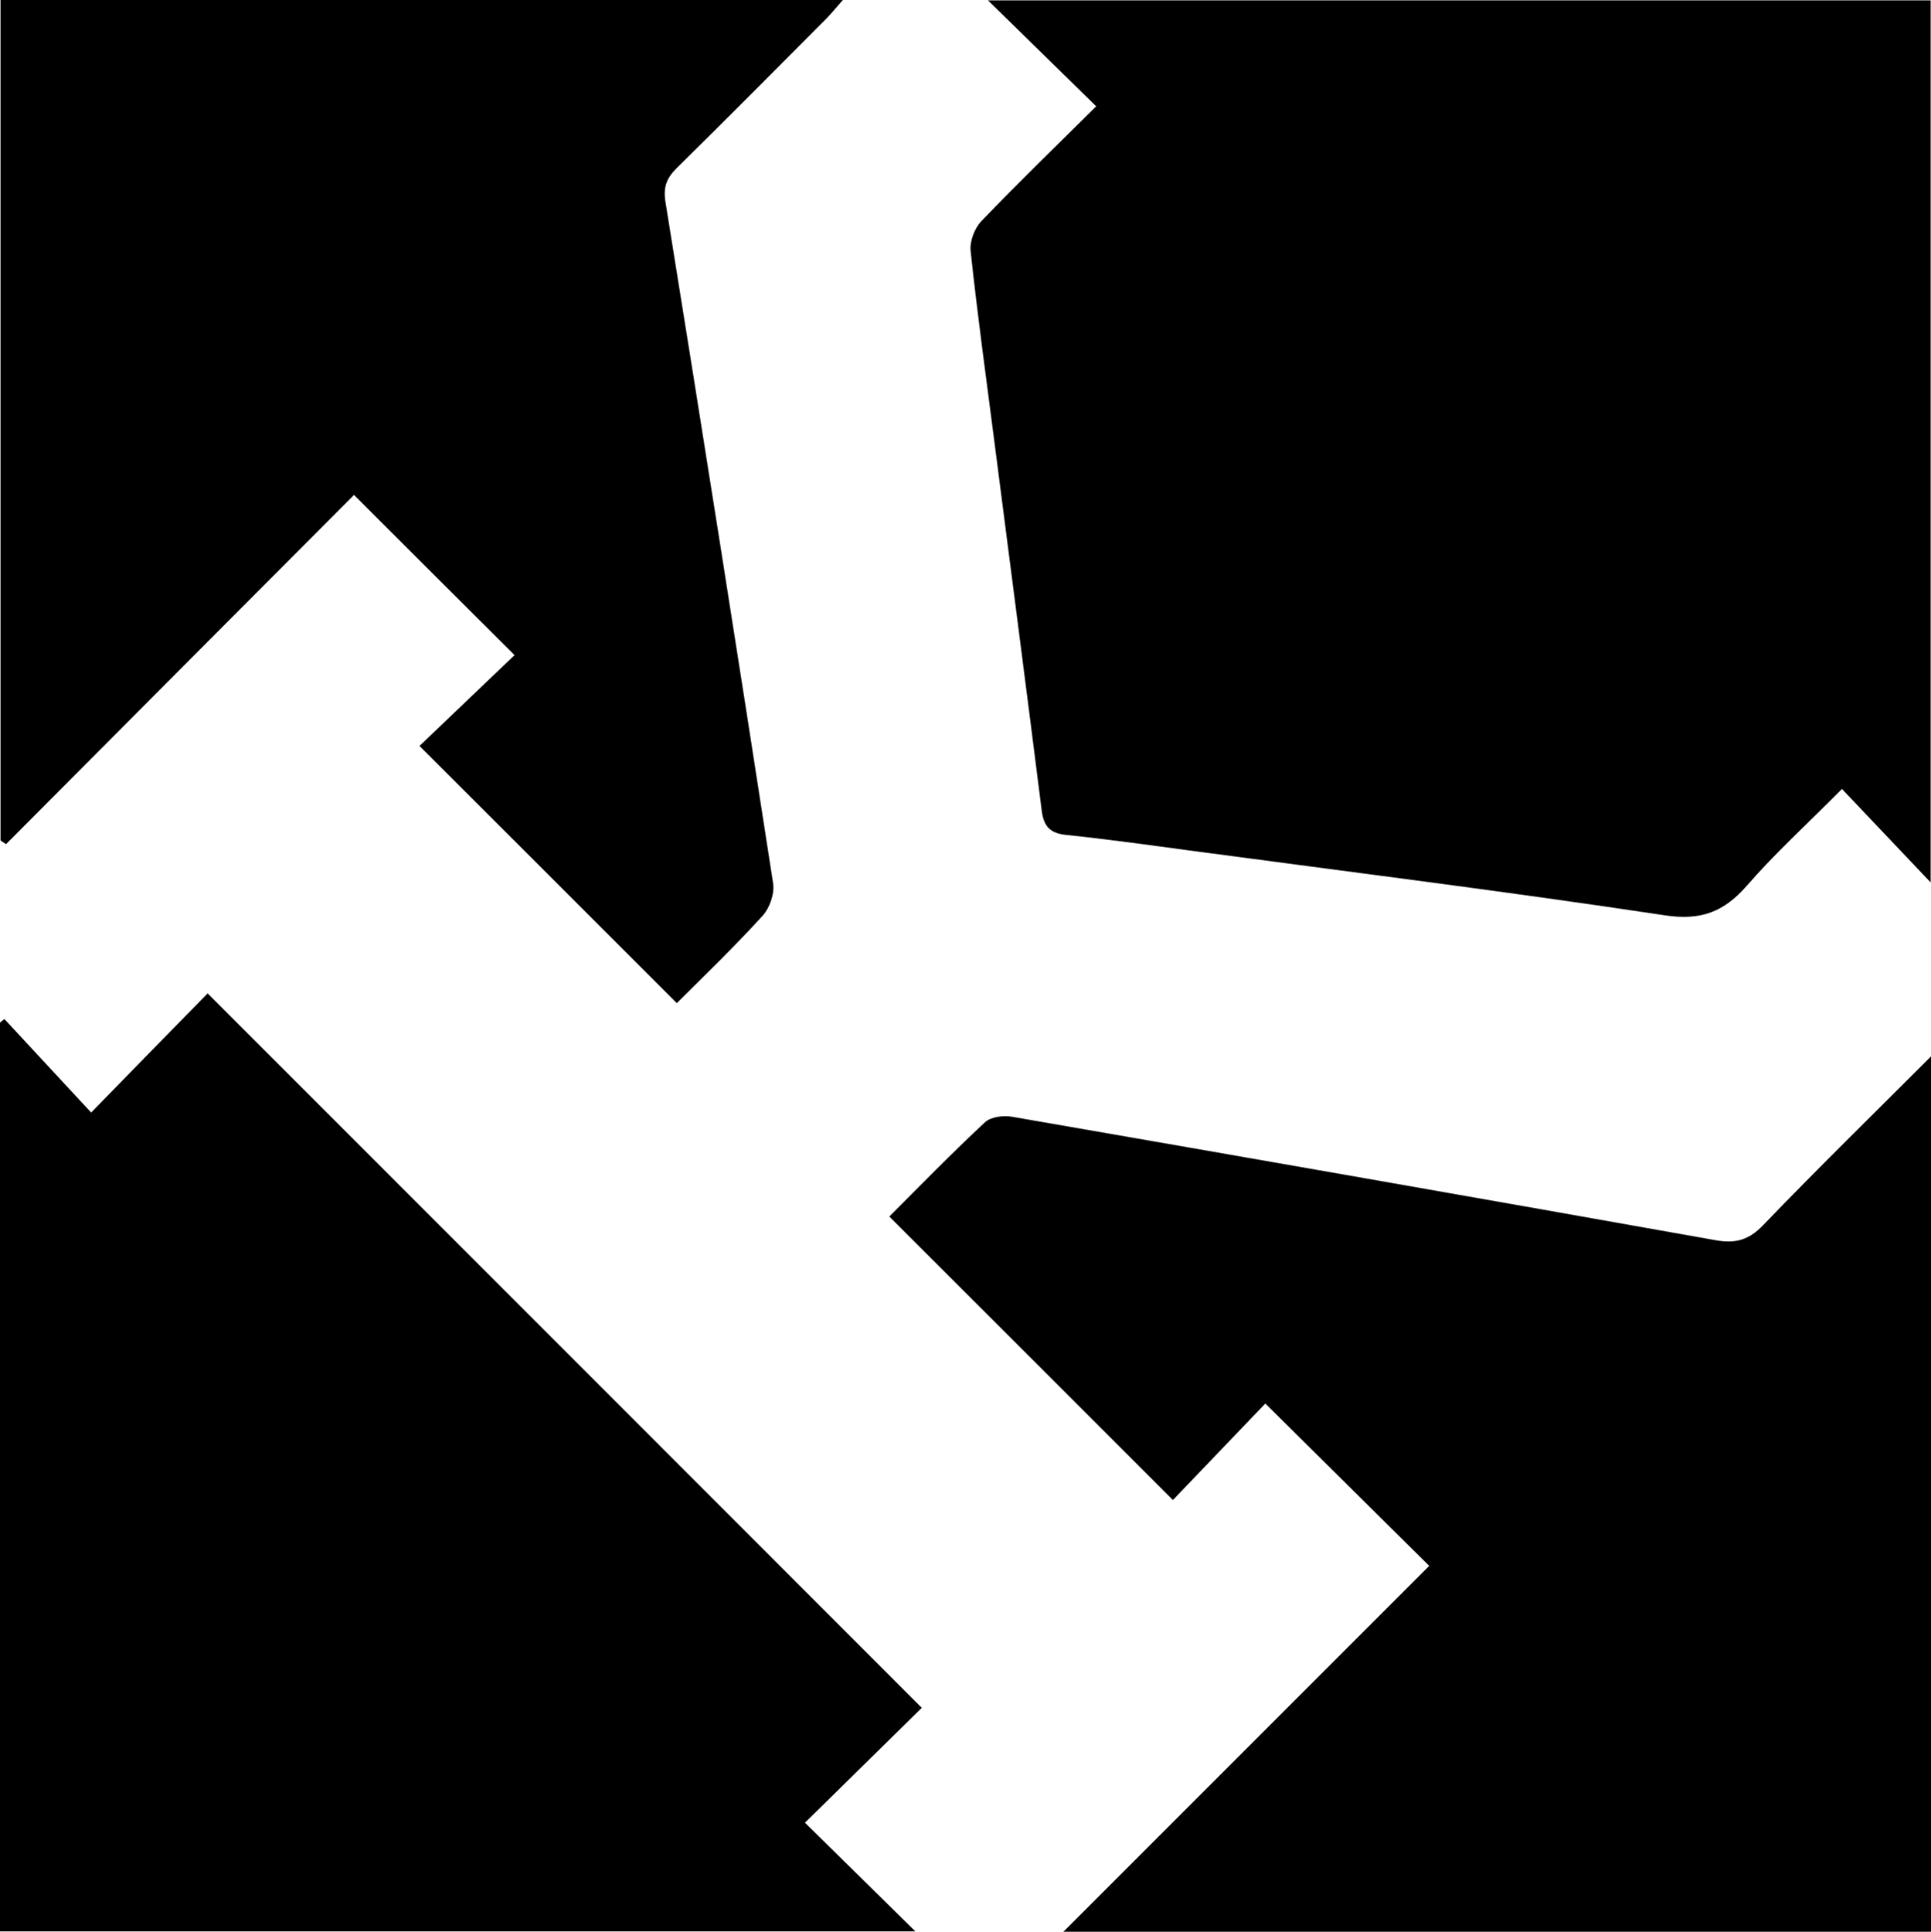 <svg xmlns:inkscape="http://www.inkscape.org/namespaces/inkscape" xmlns:sodipodi="http://sodipodi.sourceforge.net/DTD/sodipodi-0.dtd" xmlns="http://www.w3.org/2000/svg" xmlns:svg="http://www.w3.org/2000/svg" id="Laag_1" data-name="Laag 1" viewBox="0 0 109.1 109.13" sodipodi:docname="0a5fb4827644b70f145846eeb4f6883e.svg" width="109.1" height="109.13"><defs id="defs13"></defs><path d="M 61.94,6.01 C 59.87,3.99 57.94,2.1 55.82,0.02 h 53.26 v 49.83 c -1.66,-1.75 -3.27,-3.45 -5.01,-5.28 -1.96,1.98 -3.77,3.62 -5.36,5.45 -1.29,1.48 -2.58,2 -4.64,1.69 -8.95,-1.35 -17.94,-2.47 -26.91,-3.67 -2.3,-0.31 -4.59,-0.63 -6.9,-0.87 -0.9,-0.09 -1.28,-0.45 -1.4,-1.35 C 57.98,38.83 57.07,31.85 56.17,24.86 55.71,21.3 55.22,17.75 54.84,14.18 54.78,13.64 55.06,12.9 55.44,12.5 57.5,10.35 59.64,8.28 61.94,6 Z" id="path2"></path><path d="m 0.25,57.57 c 1.59,1.71 3.18,3.43 4.9,5.28 2.36,-2.42 4.52,-4.63 6.58,-6.73 13.52,13.52 26.91,26.91 40.35,40.36 -2.09,2.05 -4.29,4.22 -6.6,6.49 2.12,2.08 4.07,4 6.24,6.14 H 0 V 57.77 c 0.08,-0.07 0.17,-0.14 0.25,-0.2 z" id="path4"></path><path d="m 50.25,68.72 c 1.71,-1.71 3.51,-3.56 5.4,-5.32 0.33,-0.31 1.05,-0.4 1.54,-0.31 13.27,2.3 26.53,4.62 39.78,6.98 1.09,0.19 1.84,-0.02 2.64,-0.85 3.06,-3.18 6.21,-6.26 9.49,-9.54 v 49.45 H 60.08 C 66.94,102.27 73.87,95.34 80.75,88.46 77.54,85.28 74.6,82.37 71.49,79.29 69.81,81.05 68,82.94 66.27,84.74 60.89,79.36 55.6,74.07 50.25,68.73 Z" id="path6"></path><path d="m 0.03,0 h 47.59 c -0.37,0.42 -0.63,0.74 -0.91,1.03 -2.81,2.82 -5.62,5.65 -8.46,8.45 -0.58,0.57 -0.79,1.07 -0.65,1.94 2.07,12.82 4.1,25.65 6.08,38.48 0.09,0.58 -0.19,1.39 -0.59,1.83 -1.58,1.74 -3.28,3.37 -4.85,4.94 C 33.32,51.75 28.53,46.96 23.7,42.14 25.44,40.48 27.32,38.68 29.07,37.01 25.87,33.82 22.94,30.9 20,27.96 13.6,34.38 6.97,41.03 0.34,47.69 0.24,47.62 0.13,47.55 0.03,47.48 Z" id="path8"></path></svg>